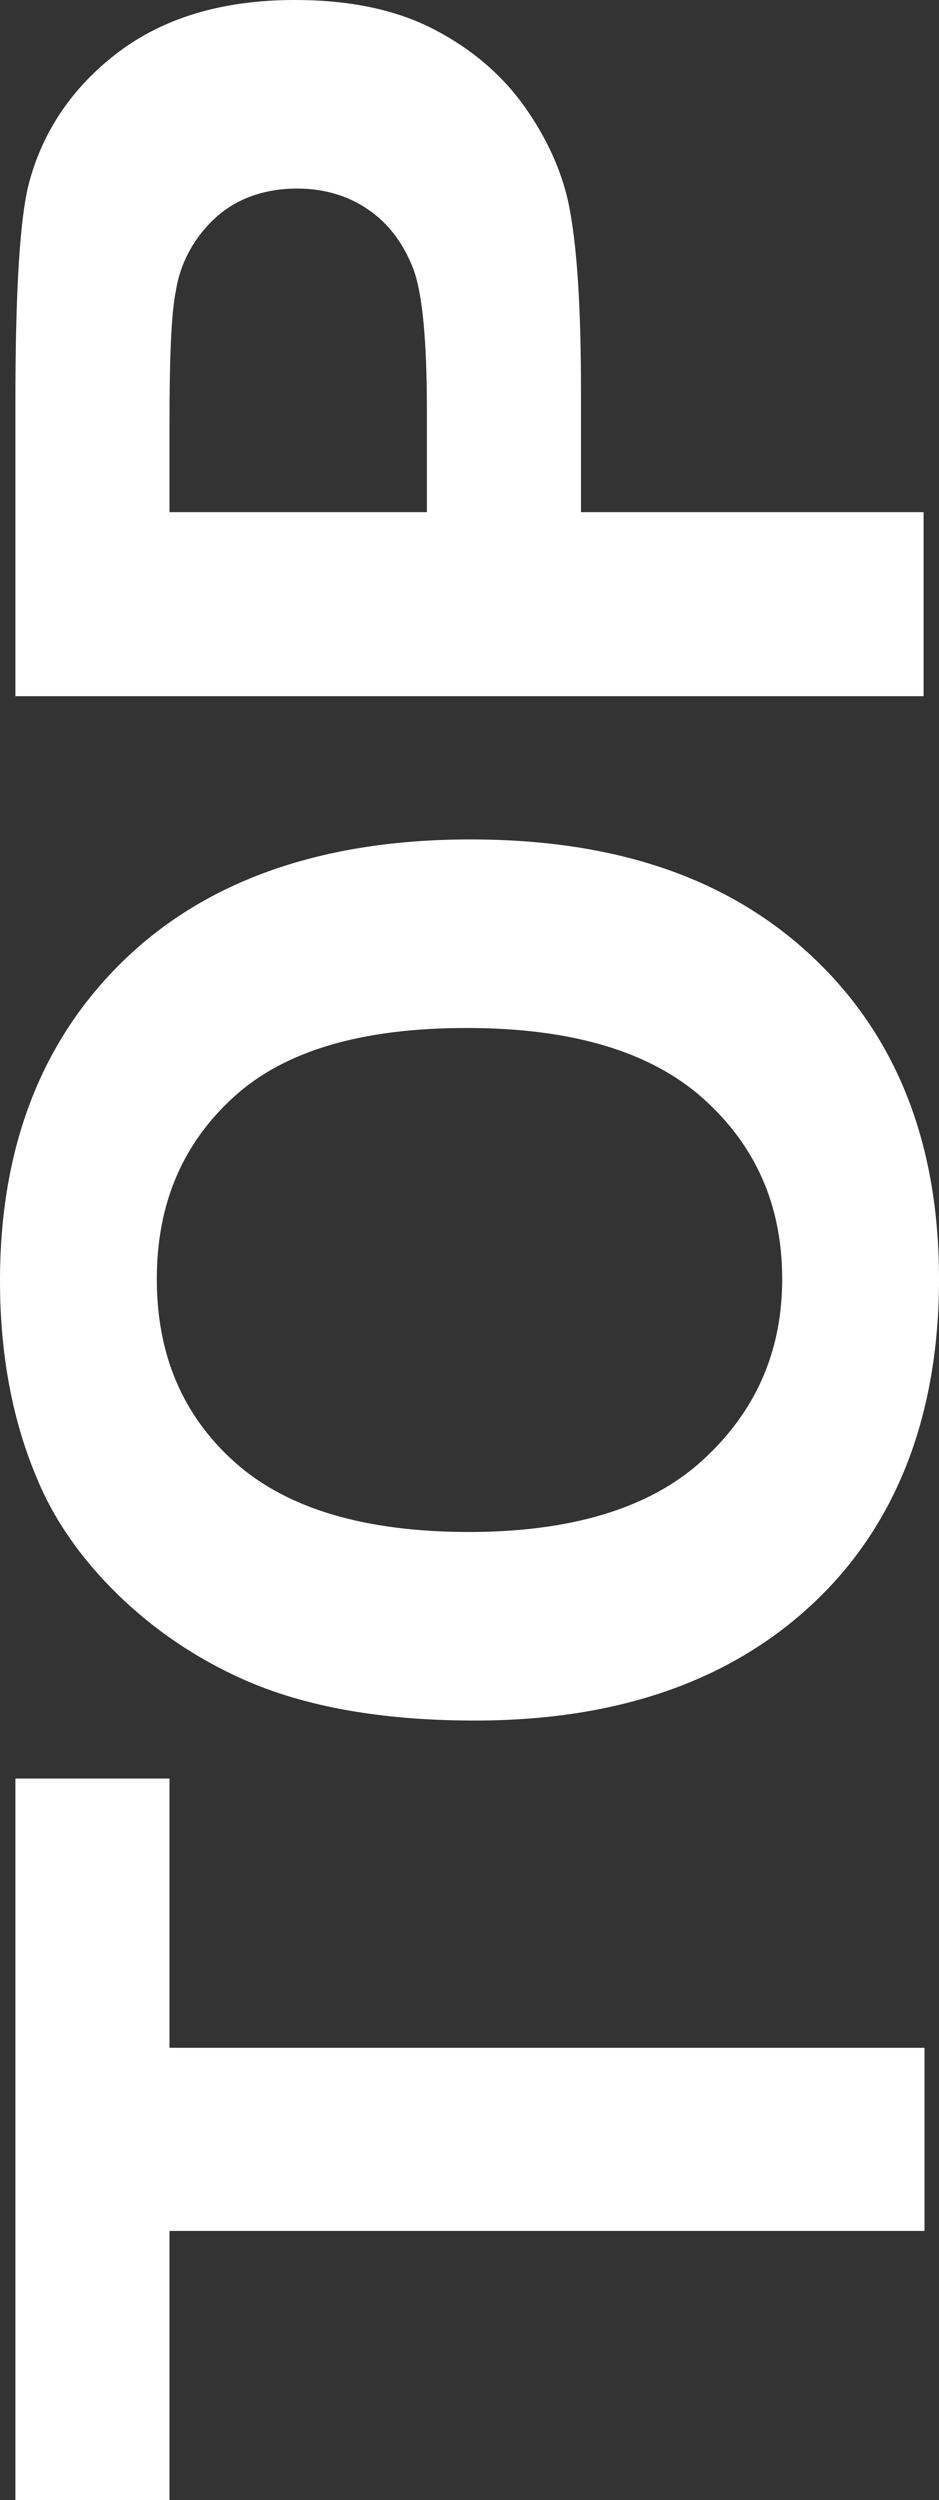 <?xml version="1.0" encoding="UTF-8"?><svg id="_レイヤー_2" xmlns="http://www.w3.org/2000/svg" viewBox="0 0 10.36 27.58"><rect x="0" y="0" width="10.36" height="27.58" fill="#333333" stroke="none"/><defs><style>.cls-1{fill:#fff;}</style></defs><g id="text"><g><path class="cls-1" d="m10.19,24.61H1.87v2.97H.17v-7.96h1.7v2.97h8.33v2.02Z"/><path class="cls-1" d="m5.24,18.98c-1.02,0-1.88-.15-2.57-.46-.51-.23-.97-.54-1.37-.93s-.71-.83-.9-1.3c-.26-.62-.4-1.34-.4-2.16,0-1.48.46-2.66,1.37-3.54s2.19-1.33,3.82-1.33,2.88.44,3.8,1.32,1.37,2.06,1.37,3.53-.45,2.68-1.36,3.55-2.16,1.32-3.76,1.32Zm-.07-2.08c1.13,0,2-.26,2.58-.79s.88-1.19.88-2-.29-1.47-.87-1.99-1.45-.78-2.61-.78-2.01.25-2.57.76-.85,1.17-.85,2.01.29,1.51.86,2.02,1.43.77,2.59.77Z"/><path class="cls-1" d="m10.19,7.68H.17v-3.25c0-1.23.05-2.03.15-2.41.15-.57.48-1.06.98-1.44s1.15-.58,1.95-.58c.62,0,1.13.11,1.55.33s.75.51.99.85.4.69.48,1.05c.1.48.14,1.18.14,2.1v1.32h3.78v2.02ZM1.87,5.65h2.84v-1.11c0-.8-.05-1.33-.16-1.6s-.27-.48-.49-.63-.48-.23-.78-.23c-.36,0-.67.11-.9.32s-.39.49-.44.81c-.05.24-.07.73-.07,1.46v.98Z"/></g></g></svg>